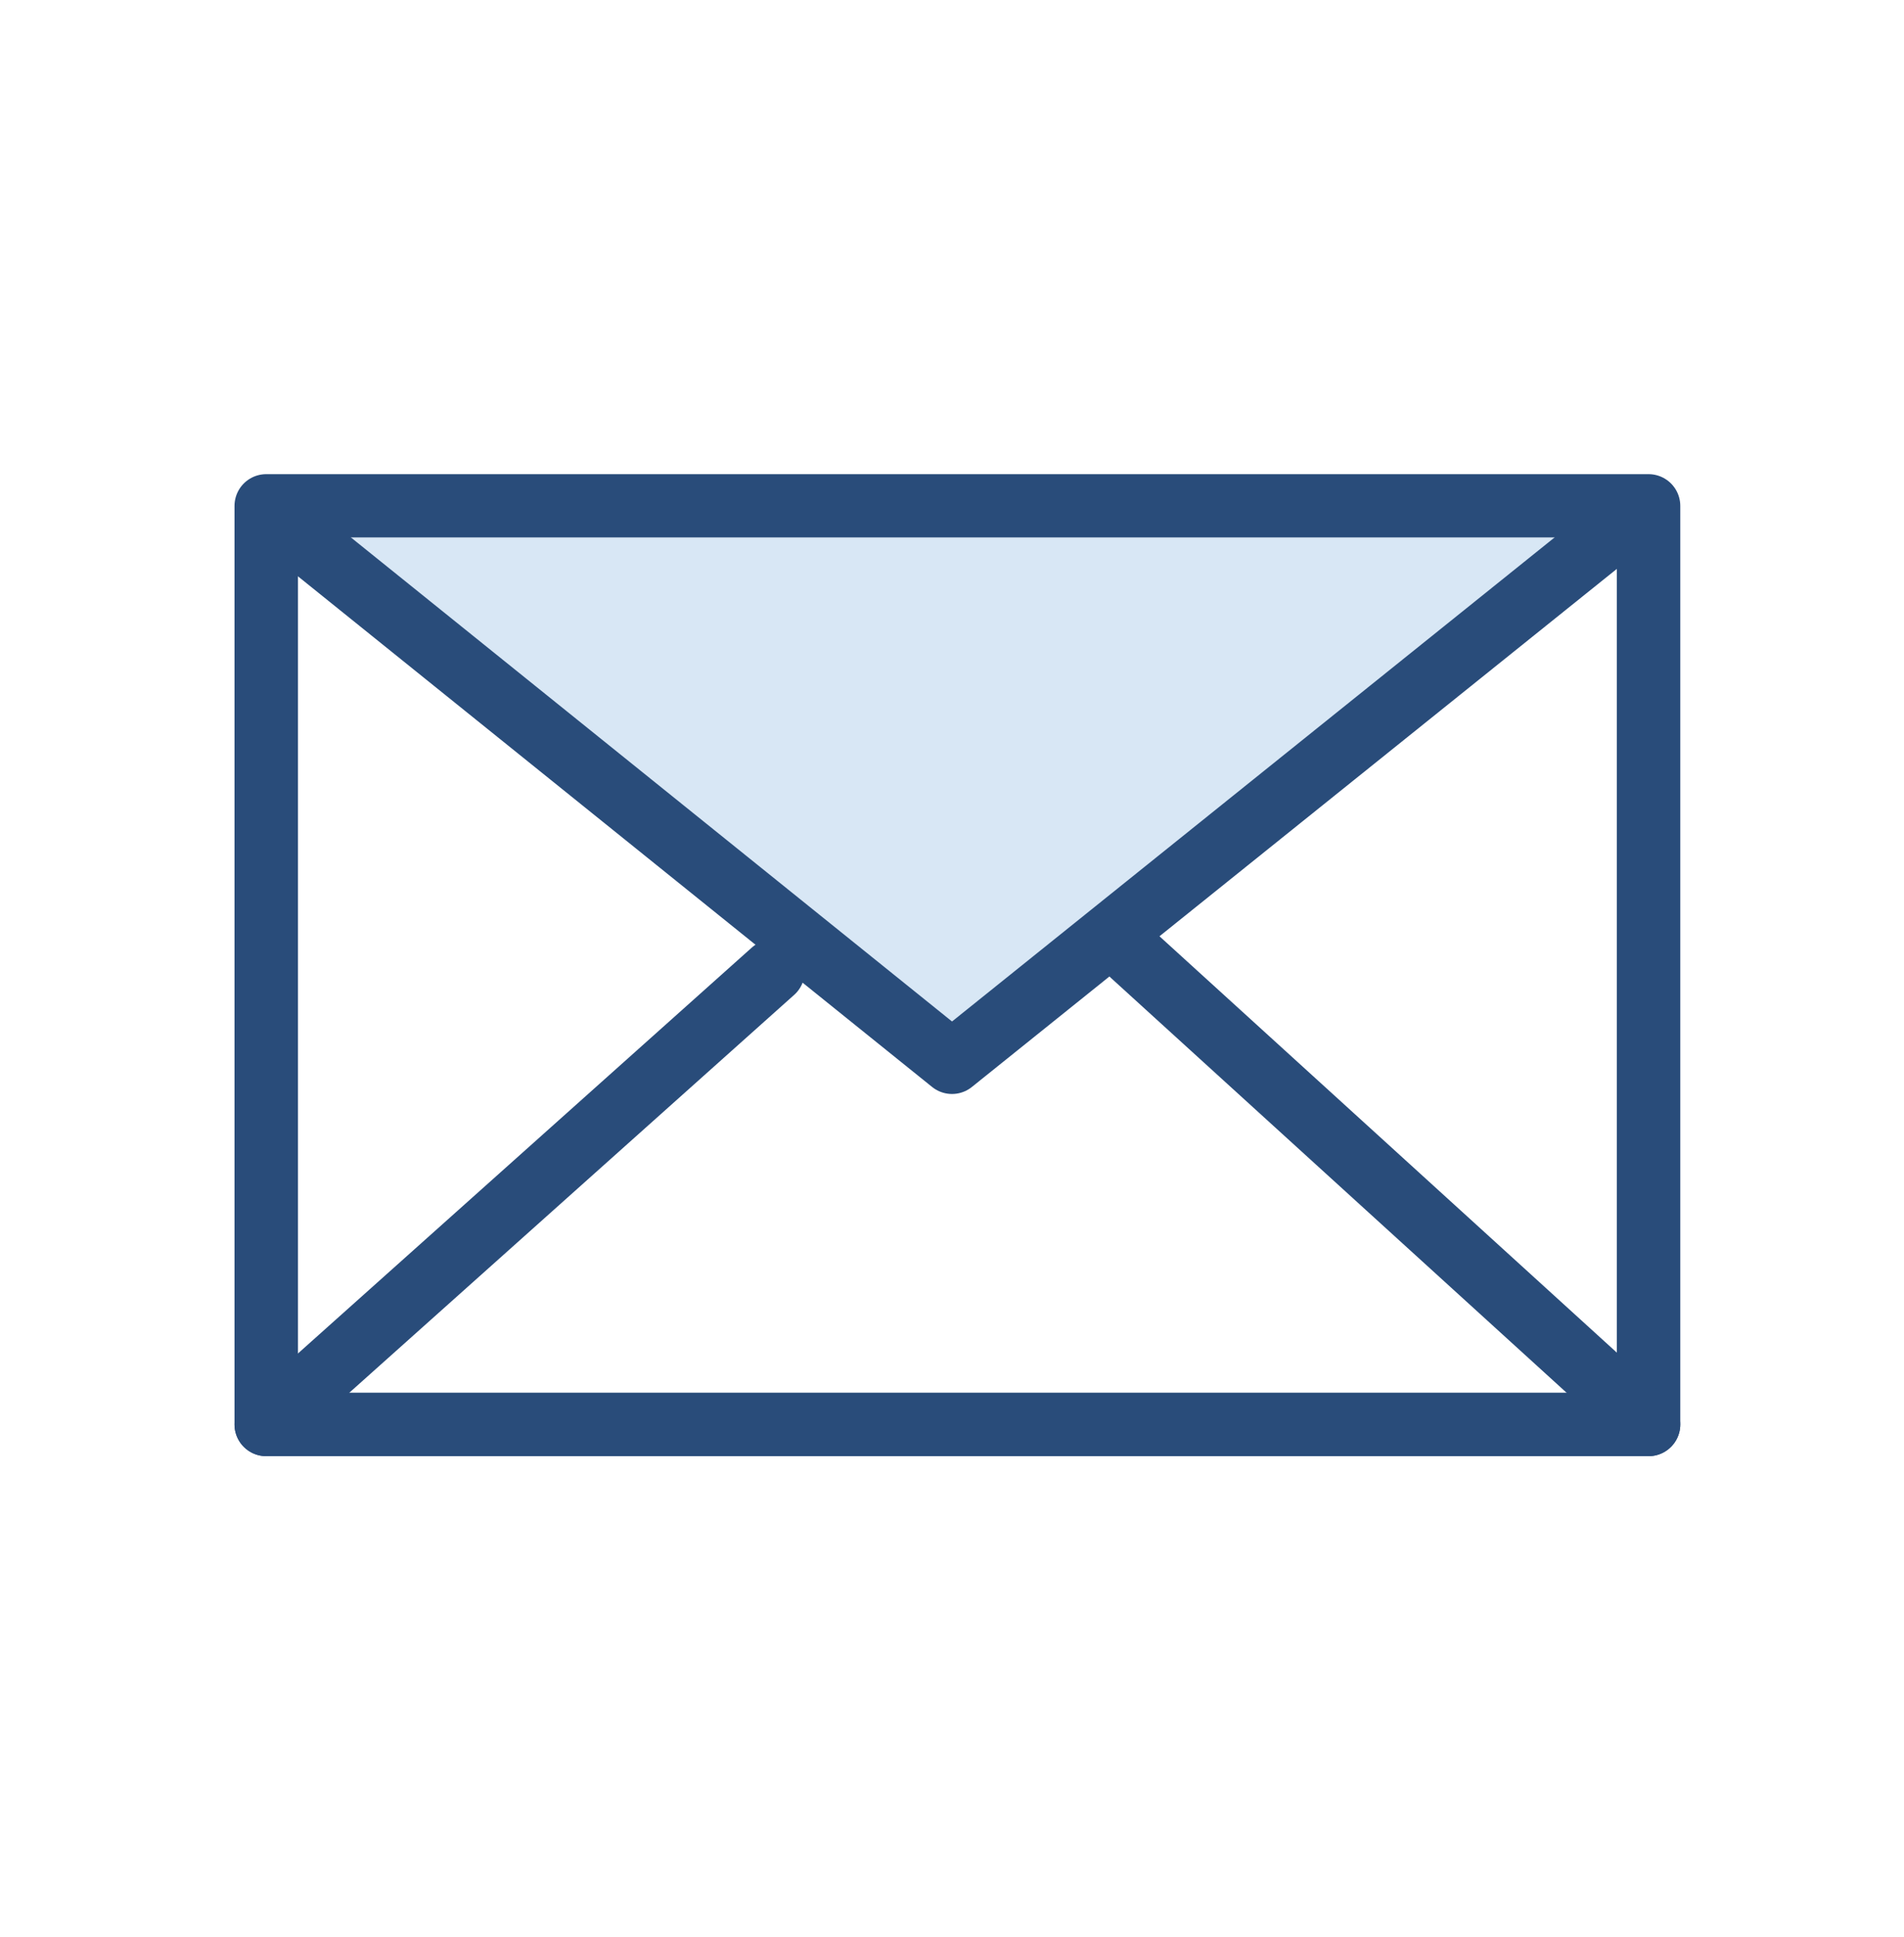 <svg width="60" height="61" viewBox="0 0 60 61" fill="none" xmlns="http://www.w3.org/2000/svg">
<path d="M51.95 15.934H8.39V44.864H51.95V15.934Z" stroke="#294C7A" stroke-width="2" stroke-linecap="round" stroke-linejoin="round"/>
<path d="M9.47 16.933L30 33.456L50.58 16.933" fill="#D8E7F5"/>
<path d="M9.47 16.933L30 33.456L50.58 16.933" stroke="#294C7A" stroke-width="2" stroke-linecap="round" stroke-linejoin="round"/>
<path d="M24.36 30.589L8.39 44.864" stroke="#294C7A" stroke-width="2" stroke-linecap="round" stroke-linejoin="round"/>
<path d="M35.69 30.069L51.95 44.864" stroke="#294C7A" stroke-width="2" stroke-linecap="round" stroke-linejoin="round"/>
</svg>
